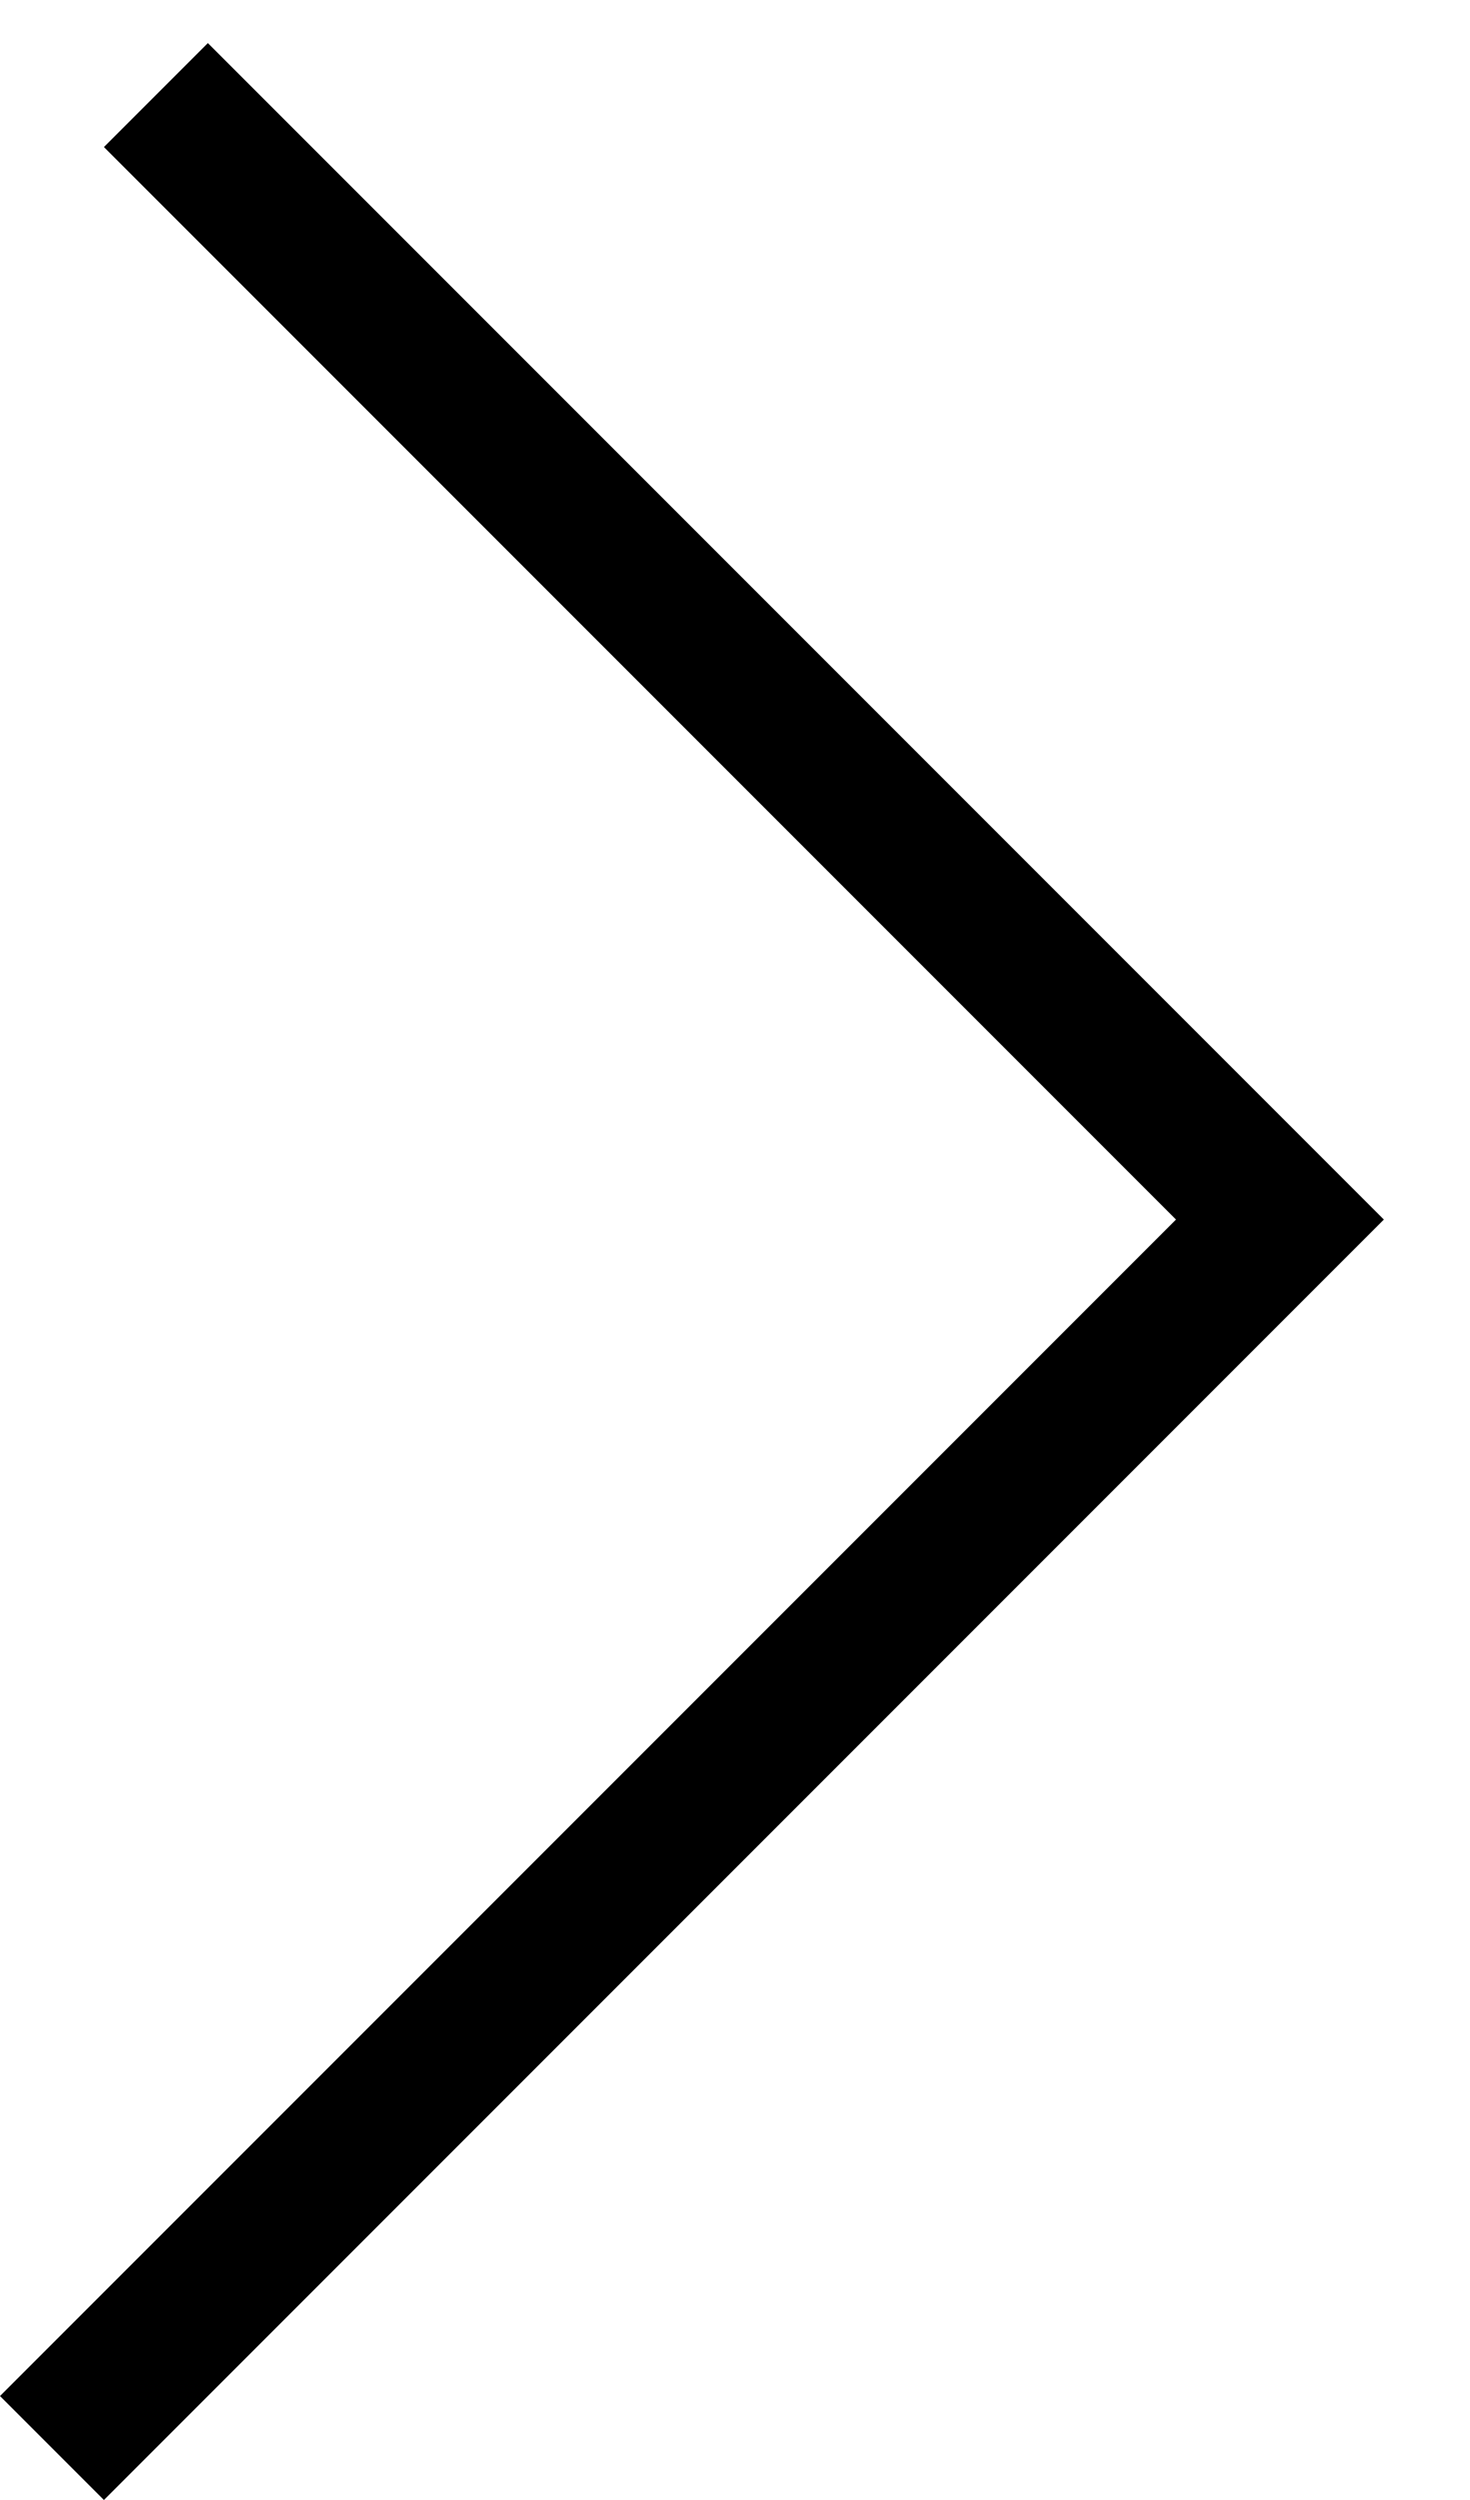 <svg width="10" height="17" viewBox="0 0 10 17" fill="none" xmlns="http://www.w3.org/2000/svg">
<path id="Union" fill-rule="evenodd" clip-rule="evenodd" d="M8.707 9L9.414 8.293L1.414 0.293L0.707 1L8 8.293L0 16.293L0.707 17L8.707 9Z" fill="black"/>
</svg>
